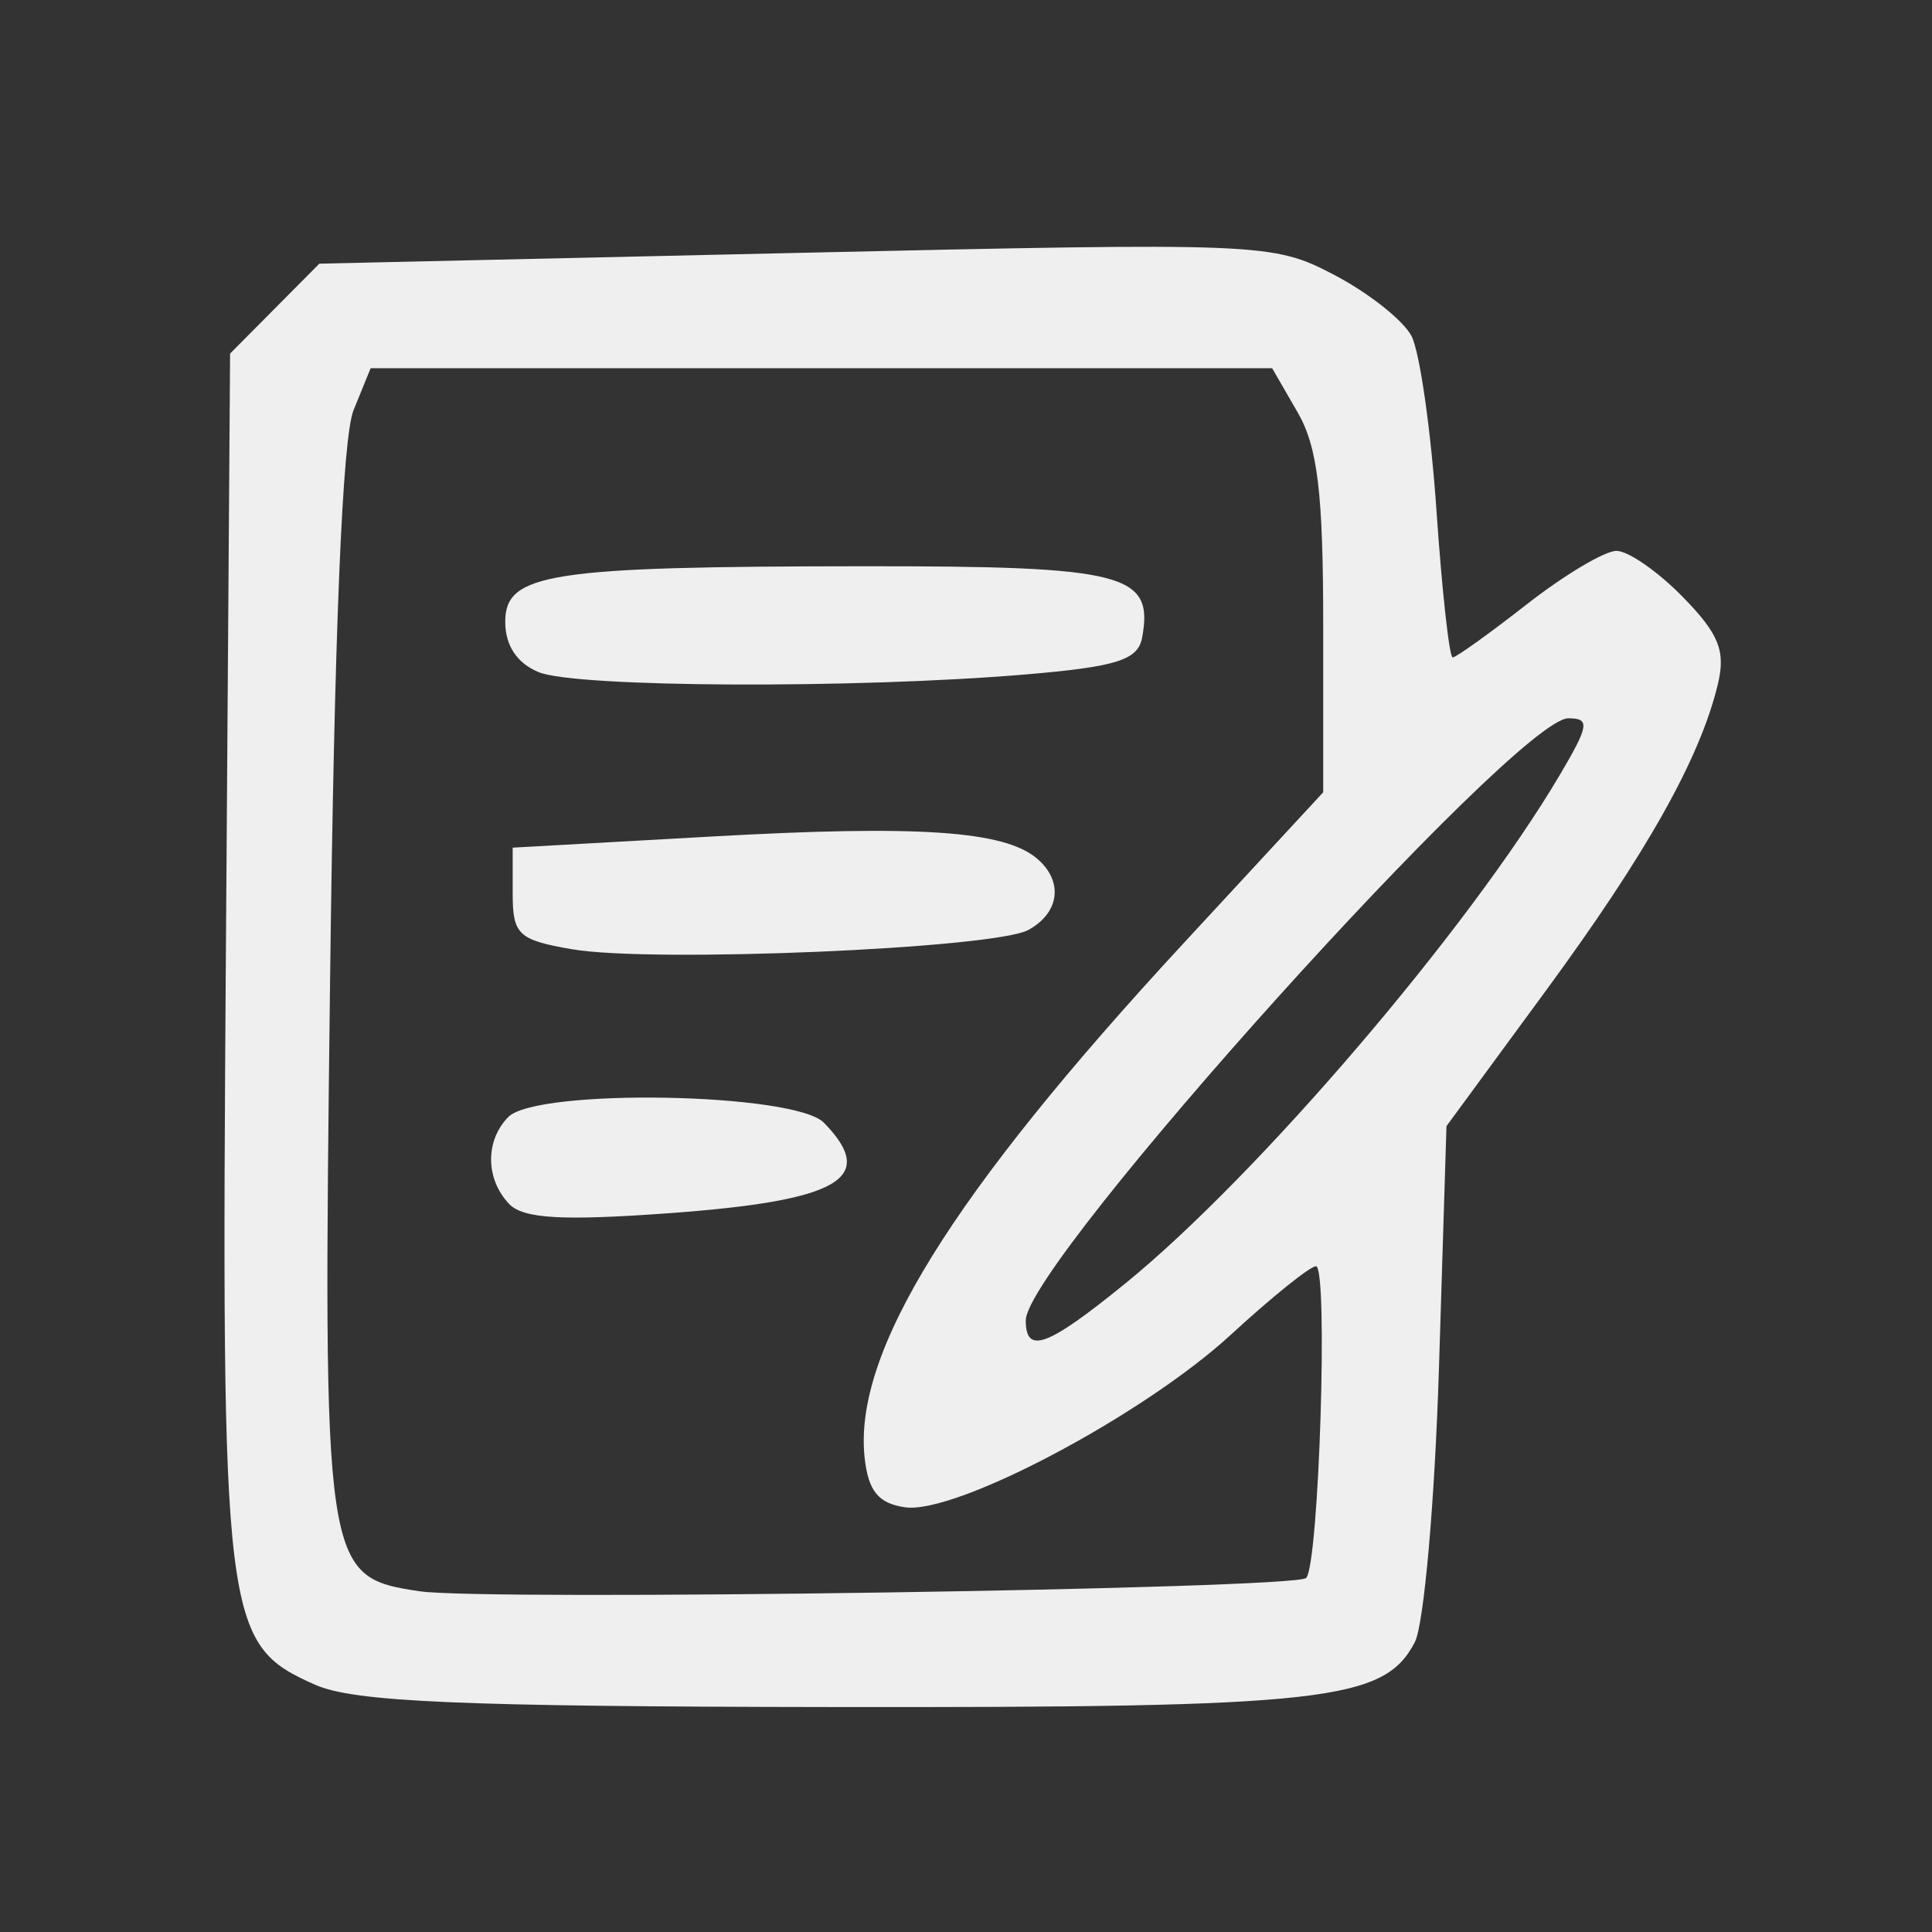 <?xml version="1.0" encoding="UTF-8" standalone="no"?> <!-- Created with Inkscape (http://www.inkscape.org/) --> <svg xmlns:inkscape="http://www.inkscape.org/namespaces/inkscape" xmlns:sodipodi="http://sodipodi.sourceforge.net/DTD/sodipodi-0.dtd" xmlns="http://www.w3.org/2000/svg" xmlns:svg="http://www.w3.org/2000/svg" width="400" height="399.999" viewBox="0 0 400 399.999" version="1.1" id="svg1" xml:space="preserve" sodipodi:docname="vector icons - rejilla de exportacion.svg" inkscape:version="1.4.2 (ebf0e940d0, 2025-05-08)" inkscape:export-filename="vector icons 5 col.png" inkscape:export-xdpi="28.171907" inkscape:export-ydpi="28.171907" inkscape:export-batch-path="bulk-svg no-border" inkscape:export-batch-name="icon-"><rect x="0" y="0" width="400" height="399.999" fill="#333333" stroke="none"/><defs id="defs1"></defs><g inkscape:label="icons" inkscape:groupmode="layer" id="layer1" transform="translate(-3362.429,-3659.124)"><g id="g364" transform="matrix(1.755,0,0,1.755,-5394.134,-4743.743)" style="stroke:none;stroke-width:3.989;stroke-linejoin:round;stroke-dasharray:none;stroke-opacity:1;paint-order:fill markers stroke"><rect style="fill:none;stroke:none;stroke-width:3.989;stroke-linecap:round;stroke-linejoin:round;stroke-dasharray:none;stroke-opacity:1;paint-order:fill markers stroke" id="rect667" width="227.942" height="227.942" x="4921.233" y="4487.231" transform="translate(68.75,301.202)"></rect><path id="path365" style="fill:#efefef;stroke:none;stroke-width:0;stroke-linecap:round;stroke-linejoin:round;stroke-dasharray:none;stroke-opacity:0.85;paint-order:fill markers stroke" d="m 5133.091,4817.207 c -8.082,-0.328 -22.158,-0.03 -49.753,0.591 l -56.172,1.265 -5.264,5.304 -5.264,5.302 -0.496,70.808 c -0.556,79.199 -0.283,81.426 10.52,86.23 4.584,2.038 17.144,2.578 61.211,2.634 57.999,0.074 64.892,-0.695 68.526,-7.644 1.078,-2.061 2.36,-16.596 2.85,-32.316 l 0.888,-28.573 11.706,-15.951 c 11.938,-16.27 18.198,-27.418 20.301,-36.153 0.951,-3.951 0.156,-5.939 -4.13,-10.326 -2.919,-2.988 -6.439,-5.433 -7.822,-5.433 -1.383,0 -6.133,2.829 -10.557,6.286 -4.423,3.457 -8.367,6.283 -8.765,6.283 -0.398,0 -1.257,-7.772 -1.91,-17.272 -0.652,-9.5 -1.98,-18.789 -2.95,-20.643 -0.97,-1.854 -5.08,-5.103 -9.133,-7.219 -3.62,-1.89 -5.707,-2.845 -13.788,-3.174 z m -99.872,14.191 h 53.178 53.175 l 3.012,5.214 c 2.354,4.078 3.01,9.534 3.01,25.015 v 19.798 l -16.492,17.831 c -27.436,29.665 -38.984,48.313 -37.6,60.718 0.434,3.895 1.629,5.349 4.76,5.802 5.975,0.865 28.119,-10.864 38.439,-20.36 4.827,-4.441 9.345,-8.077 10.04,-8.077 1.469,0 0.358,35.223 -1.16,36.776 -1.28,1.31 -96.824,2.739 -104.606,1.564 -11.299,-1.705 -11.389,-2.328 -10.541,-71.982 0.501,-41.201 1.445,-64.1 2.774,-67.36 z m 58.21,23.362 c -37.181,0.025 -42.331,0.824 -42.331,6.559 10e-5,2.793 1.39,4.883 3.947,5.935 4.418,1.817 37.328,1.972 57.441,0.27 10.748,-0.909 13.253,-1.699 13.744,-4.339 1.405,-7.558 -2.046,-8.445 -32.801,-8.425 z m 83.08,17.937 c 2.582,0 2.453,0.841 -1.032,6.732 -10.736,18.149 -35.628,47.267 -51.287,59.988 -9.145,7.429 -11.685,8.368 -11.685,4.313 0,-6.813 57.865,-71.033 64.004,-71.033 z m -74.132,13.502 c -6.026,-0.411 -14.599,-0.245 -26.717,0.433 l -23.684,1.326 v 5.387 c 0,4.886 0.652,5.5 7.017,6.599 9.443,1.629 49.805,-0.079 53.818,-2.278 3.712,-2.033 4.16,-5.766 1.011,-8.43 -1.937,-1.638 -5.419,-2.626 -11.445,-3.037 z m -32.352,31.26 c -8.46,-0.151 -16.903,0.57 -18.577,2.283 -2.724,2.788 -2.685,7.285 0.088,10.227 1.66,1.761 6.243,2.03 18.846,1.115 20.183,-1.466 24.723,-4.113 18.311,-10.676 -1.733,-1.774 -10.209,-2.798 -18.668,-2.949 z"></path></g></g></svg> 